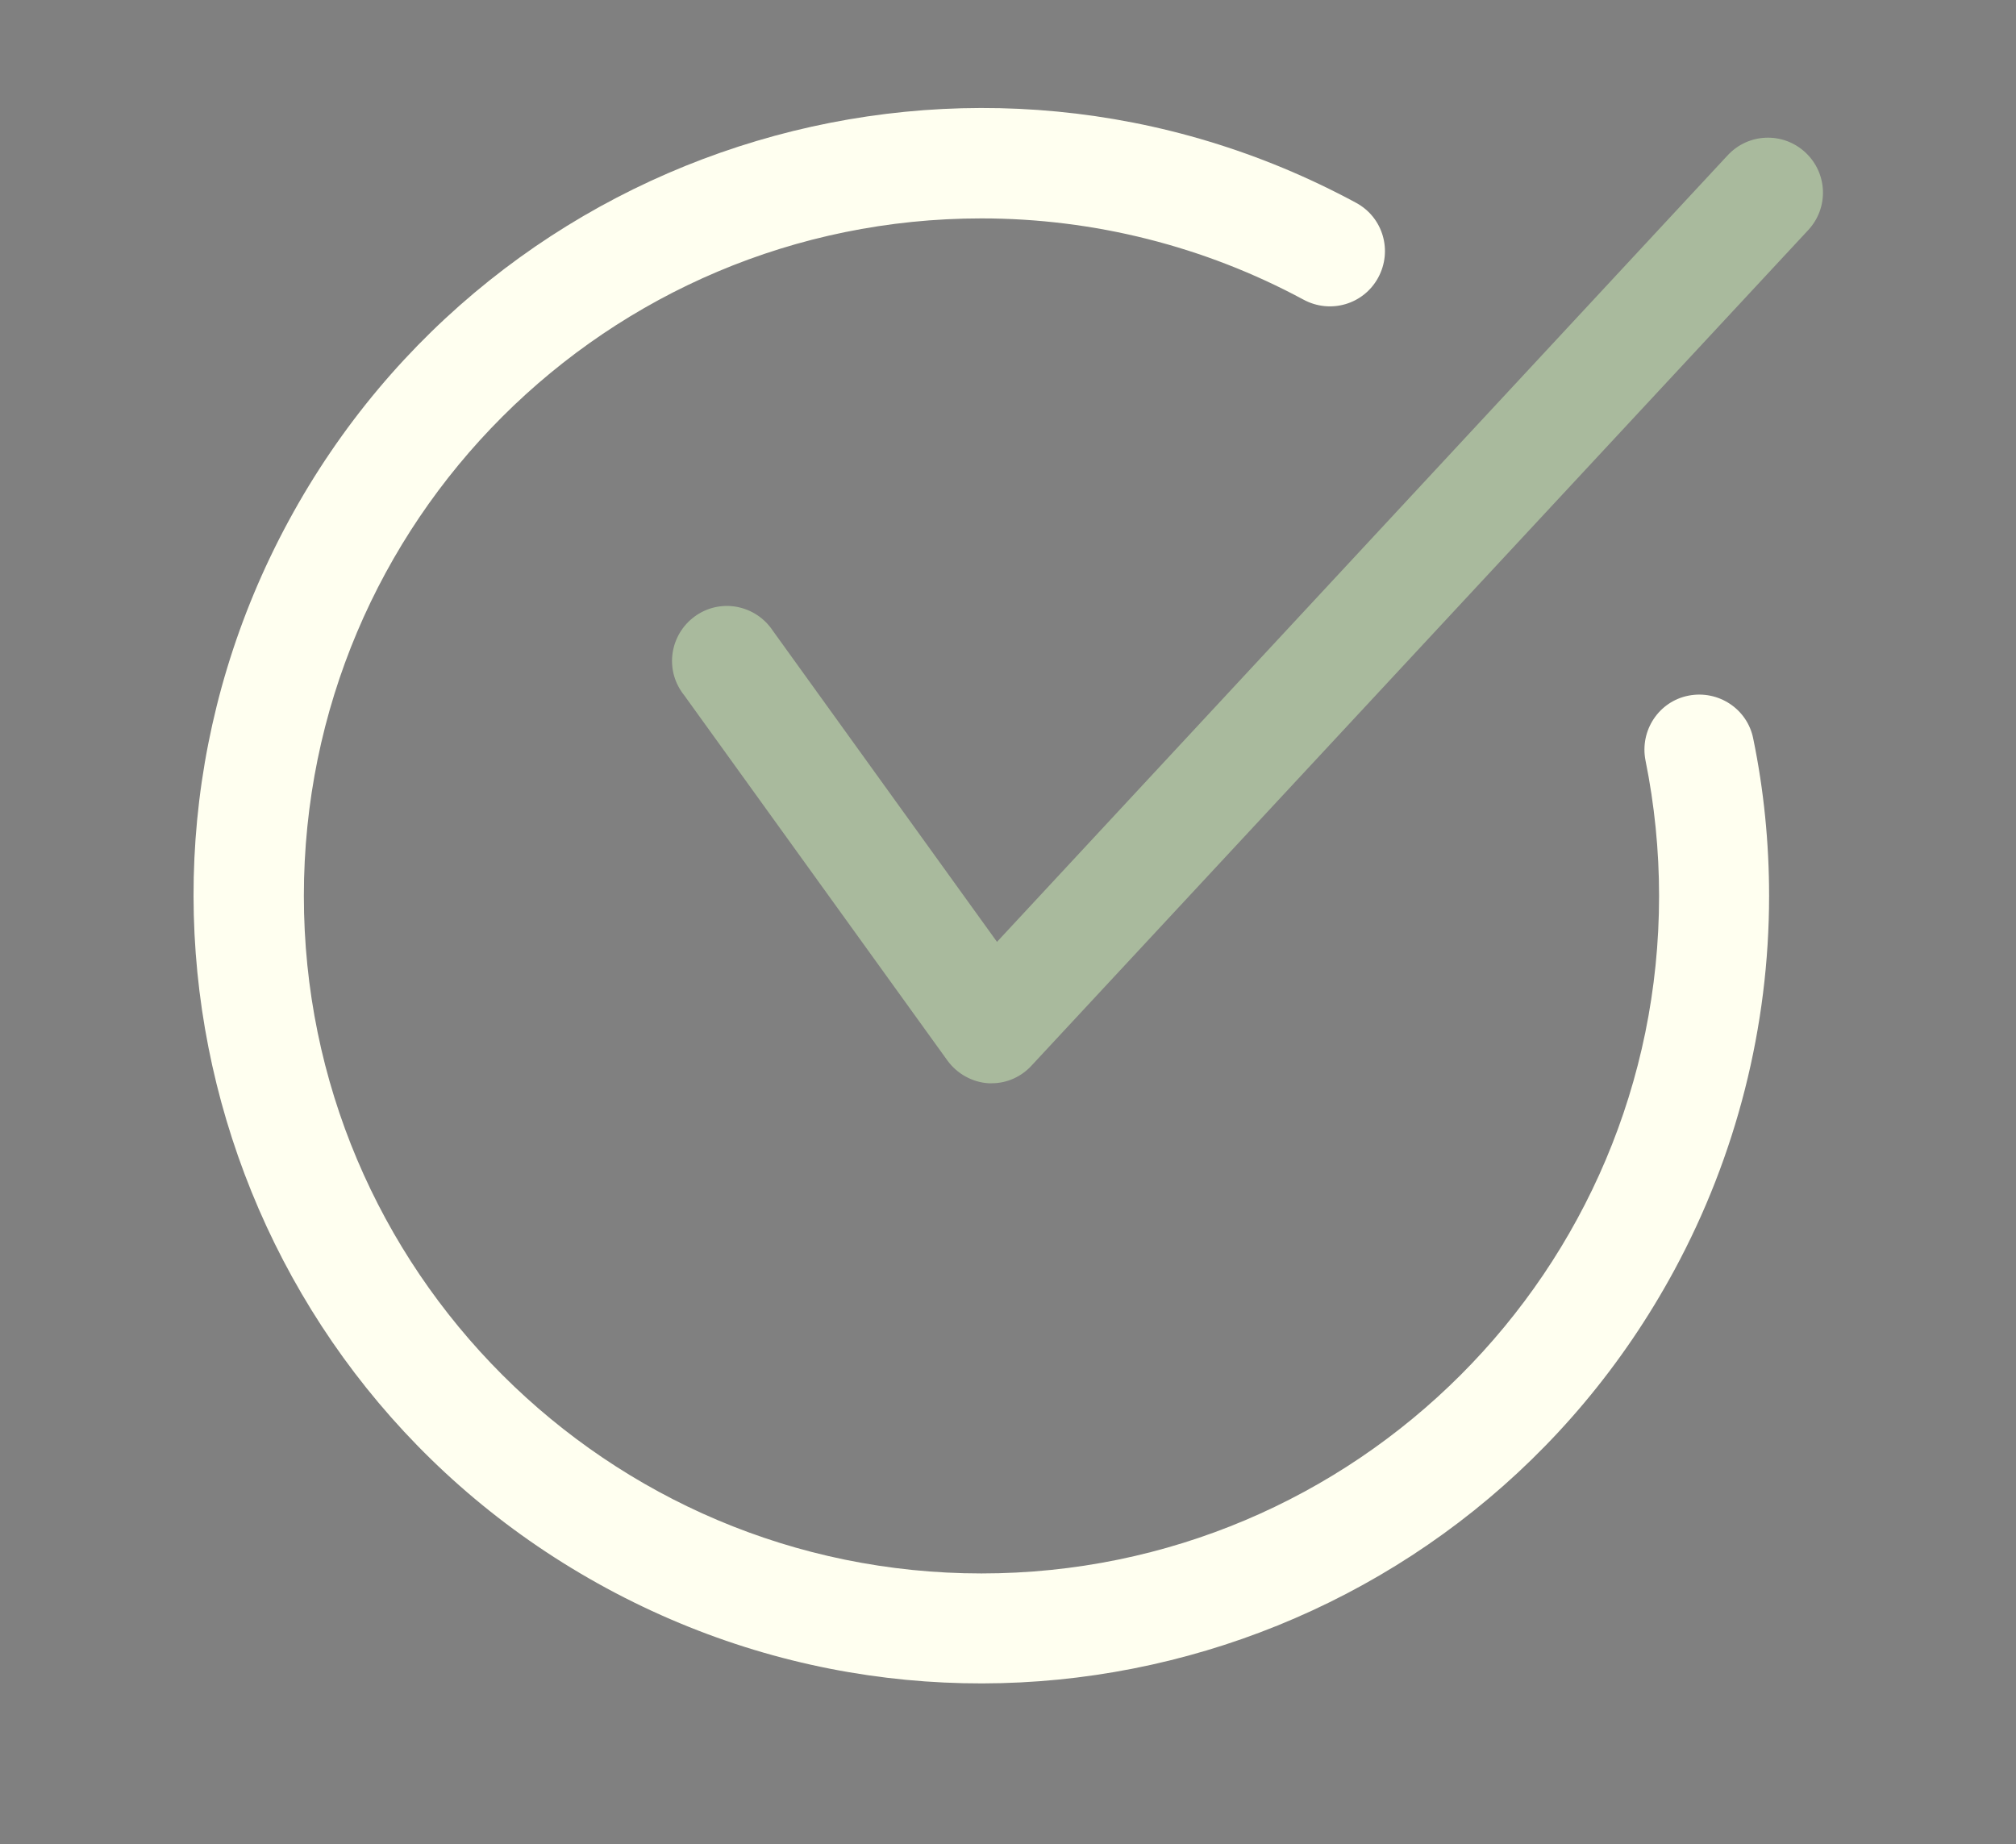 <?xml version="1.0" encoding="UTF-8"?>
<svg xmlns="http://www.w3.org/2000/svg" version="1.1" viewBox="0 0 623 570">
  <rect x="0" y="0" width="623" height="570" fill="#808080" stroke="none"/>
  <defs>
    <style>
      .cls-1 {
        fill: ivory;
      }

      .cls-2 {
        stroke: #000;
        stroke-width: .8px;
      }

      .cls-2, .cls-3 {
        fill: none;
        stroke-miterlimit: 10;
      }

      .cls-4 {
        fill: #a9ba9d;
      }

      .cls-3 {
        stroke: ivory;
        stroke-width: 13px;
      }
    </style>
  </defs>
  <!-- Generator: Adobe Illustrator 28.6.0, SVG Export Plug-In . SVG Version: 1.2.0 Build 709)  -->
  <g>
    <g id="Layer_1">
      <g id="Layer_1-2" data-name="Layer_1">
        <path class="cls-3" d="M-855.7,20.3c-67.9,0-123,55.1-123.1,123.1.2,19,15.8,34.2,34.8,33.9,18.6-.2,33.7-15.3,33.9-33.9,0-14.4,5.7-28.3,15.9-38.5,21.3-21.2,55.8-21.1,77,.2,10.1,10.2,15.8,23.9,15.8,38.2s-3.7,33.6-11.3,45c-7.9,10.1-17.3,18.9-28,26-25.3,19-54,40.6-51.8,96.6l1.3,33c.7,18.4,15.8,33,34.2,33h1.2c18.9-.7,33.7-16.6,33-35.5l-1.3-33c-.8-20.9,10.8-29.5,28.3-42.3,16.2-10.8,30.3-24.5,41.5-40.4,14.5-21.8,21.6-48.7,21.6-82.3,0-67.9-55.1-123-123-123.1h0Z"/>
        <path class="cls-2" d="M-268.8,53.2c-10.4,14.6-23.3,27.2-38.3,37.1-17.9,13.1-34.7,25.5-33.7,53.4l1.3,33c.4,11.7-8.7,21.5-20.4,21.9s-21.4-8.7-21.9-20.4l-1.3-33c-1.9-49.2,22.8-67.7,46.6-85.6,11.9-8.9,23.1-17.4,31-29.2,9.1-13.6,13.6-30.7,13.6-52.3.3-27.4-16.3-52.1-41.7-62.3-8.3-3.5-17.3-5.3-26.3-5.3-37.1.4-66.9,30.5-67,67.6,0,11.7-9.5,21.2-21.2,21.2s-21.2-9.5-21.2-21.2c0-60.7,49.2-109.9,109.9-109.9s109.9,49.2,109.9,109.9-6.4,55.4-19.4,75h.1Z"/>
        <path class="cls-4" d="M-856.1,404.7c-21.8,0-39.5,17.7-39.5,39.5s17.7,39.5,39.5,39.5,39.5-17.7,39.5-39.5h0c0-21.8-17.7-39.5-39.5-39.5Z"/>
        <path d="M-323.1,342.6c-14.6,0-26.4-11.8-26.4-26.4s11.8-26.4,26.4-26.4,26.4,11.8,26.4,26.4-11.8,26.4-26.4,26.4Z"/>
      </g>
      <g>
        <path class="cls-4" d="M533.8,48.1l-225.7,243-69.3-96.2c-5.2-7.8-15.7-10-23.5-4.8s-10,15.7-4.8,23.5c.3.4.5.8.8,1.1l81.5,113.1c3,4.1,7.7,6.7,12.7,7h1c4.8,0,9.3-2.1,12.5-5.7l239.8-258c6.4-6.9,6-17.6-.9-24s-17.6-6-24,.9h0Z"/>
        <path class="cls-1" d="M521.8,215c-9.2,1.8-15.1,10.8-13.3,20,2.8,13.8,4.2,27.9,4.2,41.9,0,115.7-93.8,209.4-209.4,209.4s-209.4-93.8-209.4-209.4c0-115.7,93.7-209.4,209.4-209.4,34.7,0,68.9,8.6,99.5,25.1,8.3,4.5,18.6,1.5,23.1-6.8,4.5-8.3,1.5-18.6-6.8-23.1C300.9-1.2,153.2,42.8,89.2,161c-64,118.2-20,265.9,98.3,329.9s265.9,20,329.9-98.3c19.2-35.5,29.3-75.3,29.3-115.7,0-16.3-1.6-32.6-4.9-48.6-1.8-9.2-10.8-15.1-20-13.3Z"/>
      </g>
    </g>
  </g>
</svg>